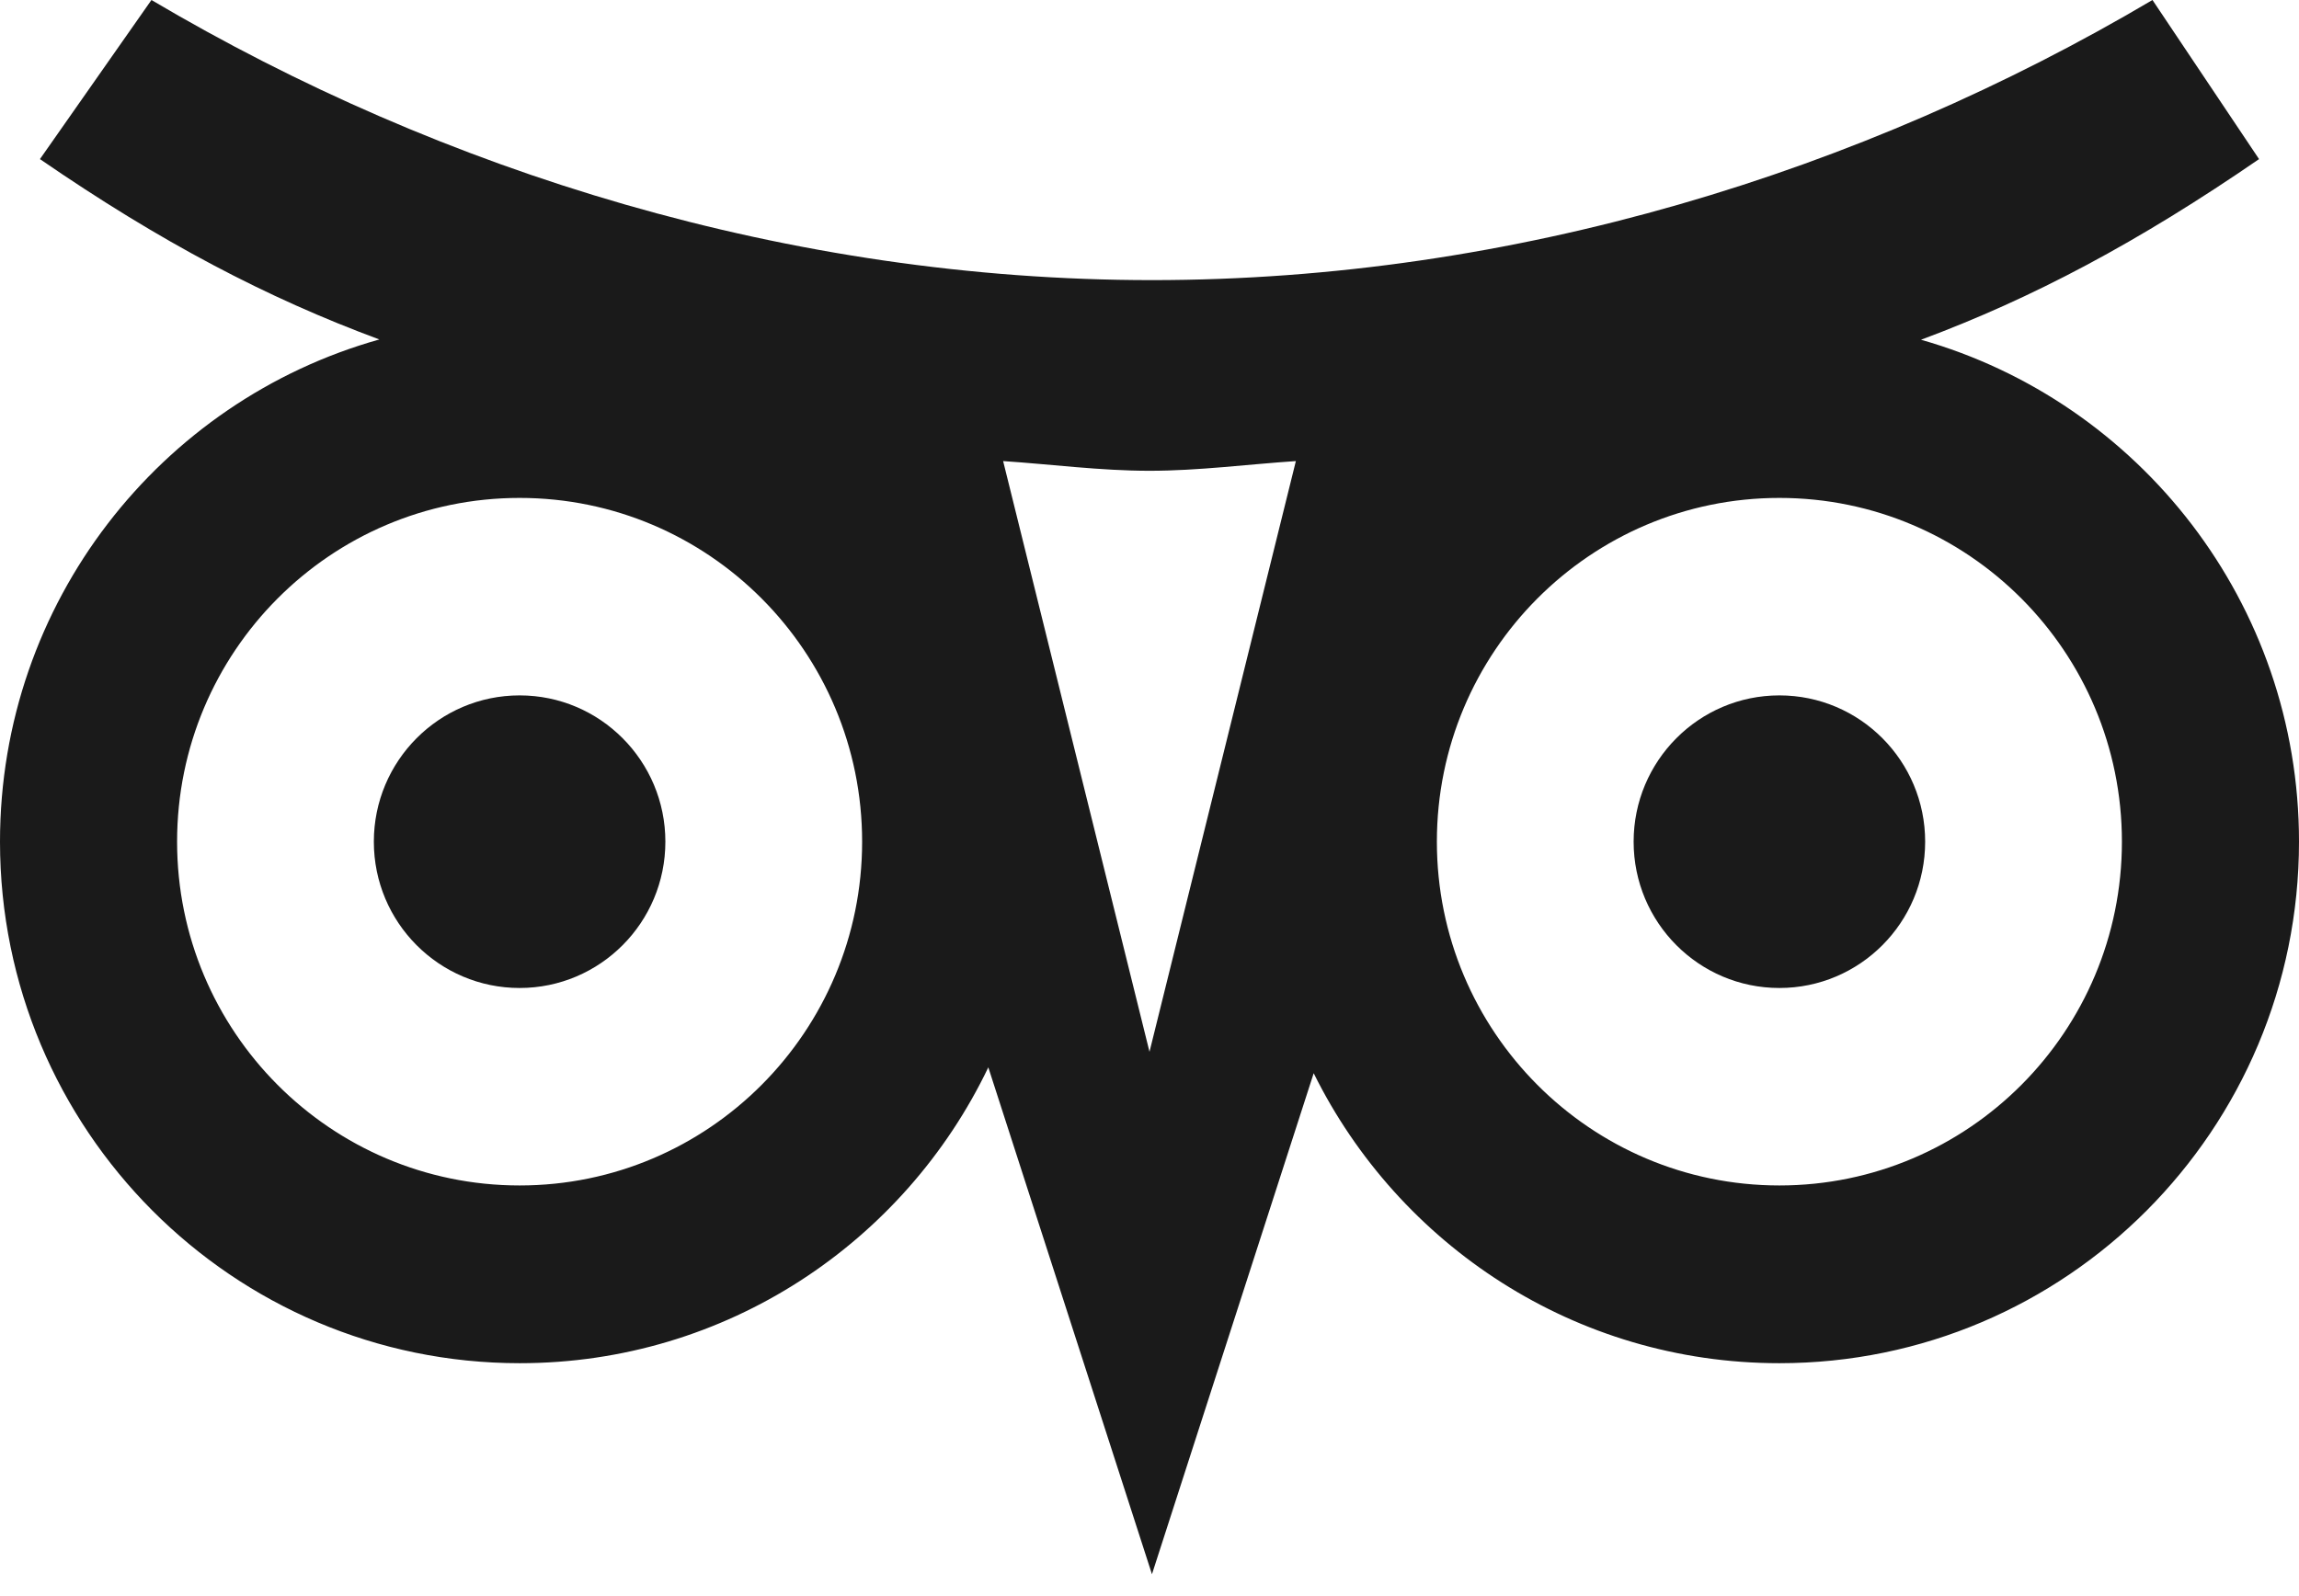 <svg width="72" height="50" viewBox="0 0 72 50" fill="none" xmlns="http://www.w3.org/2000/svg">
<g clip-path="url(#clip0_19_120)">
<path fill-rule="evenodd" clip-rule="evenodd" d="M55.727 21.784C58.248 21.784 60.292 23.837 60.292 26.367C60.292 28.898 58.248 30.95 55.727 30.95C53.206 30.95 51.162 28.898 51.162 26.367C51.162 23.837 53.206 21.784 55.727 21.784ZM16.273 21.784C18.794 21.784 20.838 23.837 20.838 26.367C20.838 28.898 18.794 30.95 16.273 30.95C13.753 30.95 11.708 28.898 11.708 26.367C11.708 23.837 13.753 21.784 16.273 21.784Z" fill="#1A1A1A"/>
<path fill-rule="evenodd" clip-rule="evenodd" d="M30.954 33.432C28.328 38.918 22.743 42.704 16.278 42.704C7.288 42.704 0 35.388 0 26.367C0 18.872 5.027 12.556 11.881 10.634C8.355 9.33 5.027 7.582 1.251 4.984L4.743 0C13.844 5.384 24.749 8.775 36.077 8.775C47.405 8.775 58.31 5.384 67.411 0L70.749 4.984C66.964 7.587 63.664 9.34 60.162 10.643C66.993 12.585 72 18.892 72 26.367C72 35.388 64.713 42.704 55.727 42.704C49.334 42.704 43.807 39.005 41.142 33.62L36.077 49.315L30.949 33.427L30.954 33.432ZM36 32.949L40.584 14.444C39.069 14.545 37.539 14.748 36 14.748C34.461 14.748 32.931 14.545 31.416 14.444L36 32.949ZM16.273 15.598C22.195 15.598 27 20.422 27 26.367C27 32.312 22.195 37.136 16.273 37.136C10.352 37.136 5.546 32.312 5.546 26.367C5.546 20.422 10.352 15.598 16.273 15.598ZM55.727 15.598C61.648 15.598 66.454 20.422 66.454 26.367C66.454 32.312 61.648 37.136 55.727 37.136C49.806 37.136 45 32.312 45 26.367C45 20.422 49.806 15.598 55.727 15.598Z" fill="#1A1A1A"/>
</g>
<defs>
<clipPath id="clip0_19_120">
<rect width="72" height="49.315" fill="white"/>
</clipPath>
</defs>
</svg>
